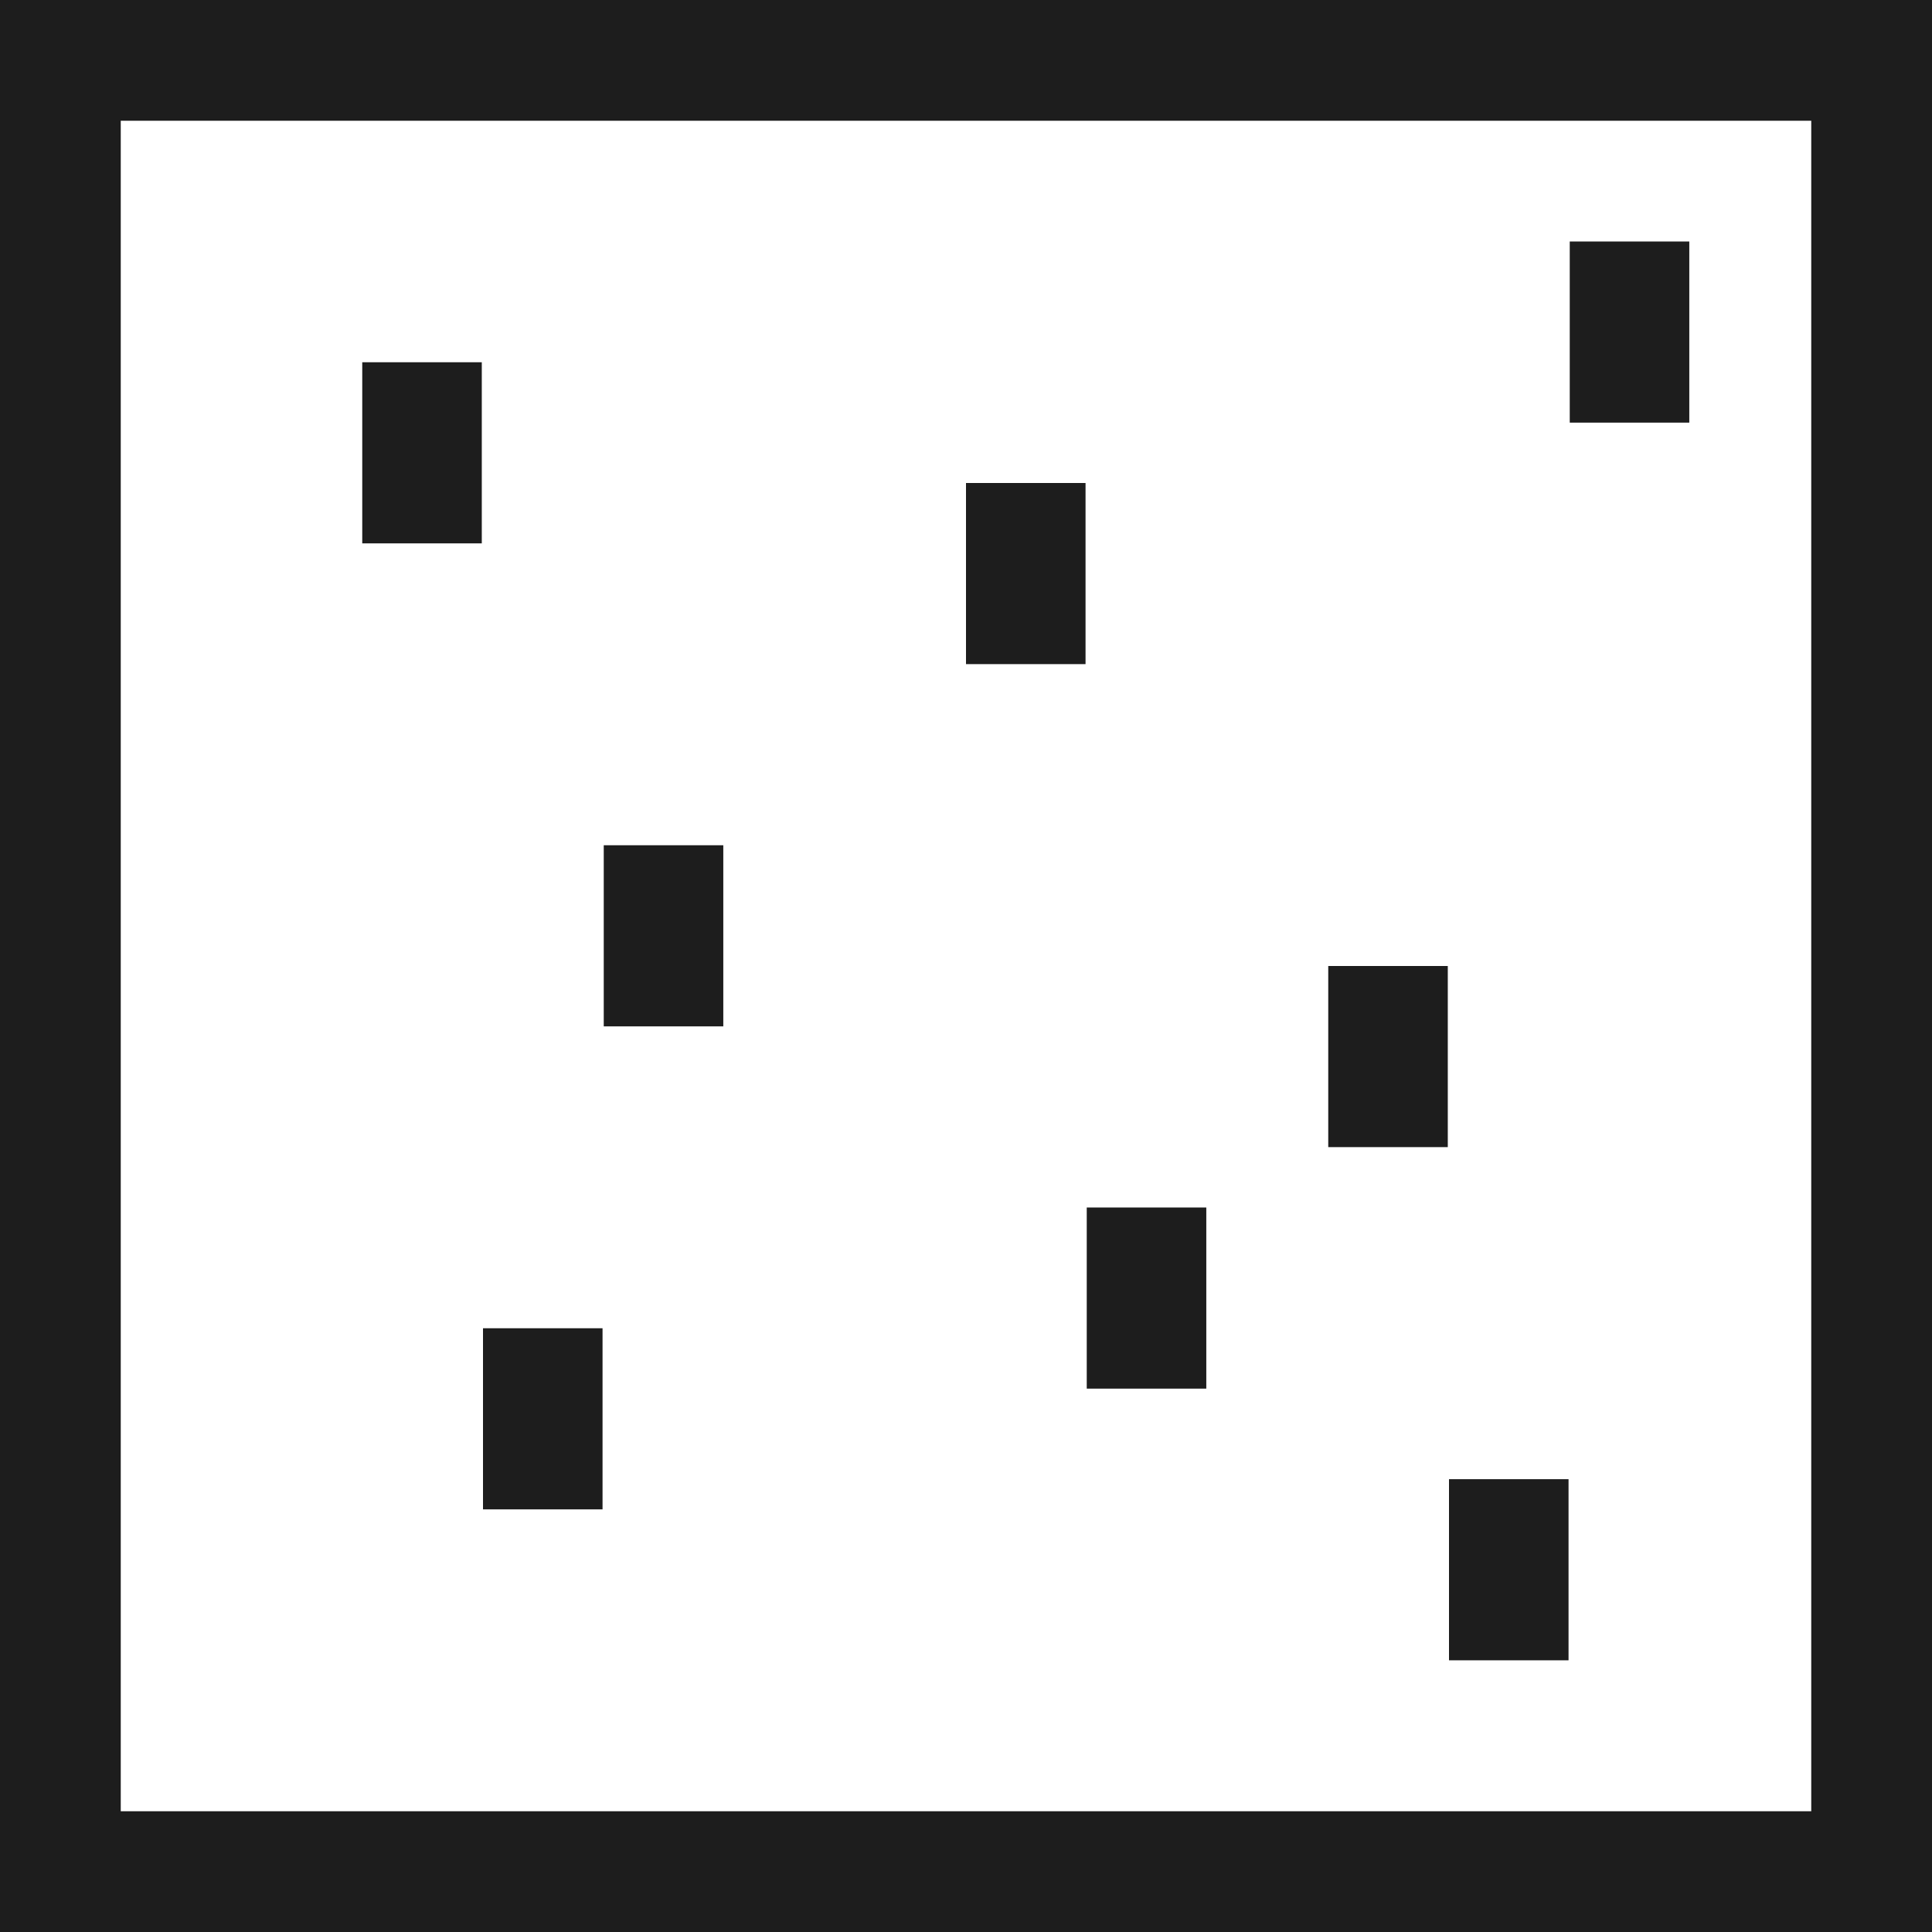 <svg id="Layer_1" data-name="Layer 1" xmlns="http://www.w3.org/2000/svg" viewBox="0 0 16 16"><defs><style>.cls-1{fill:#1d1d1d;}</style></defs><title>foodpairing_Pungent Cheese</title><path class="cls-1" d="M0,0V16H16V0ZM15,15H1V1H15Z"/><rect class="cls-1" x="3" y="3" width="0.99" height="1.5"/><rect class="cls-1" x="5" y="7" width="0.99" height="1.5"/><rect class="cls-1" x="11" y="8" width="0.99" height="1.5"/><rect class="cls-1" x="13" y="2" width="0.99" height="1.5"/><rect class="cls-1" x="9" y="10" width="0.99" height="1.5"/><rect class="cls-1" x="4" y="11" width="0.99" height="1.5"/><rect class="cls-1" x="8" y="4" width="0.99" height="1.5"/><rect class="cls-1" x="12" y="12.25" width="0.99" height="1.5"/></svg>